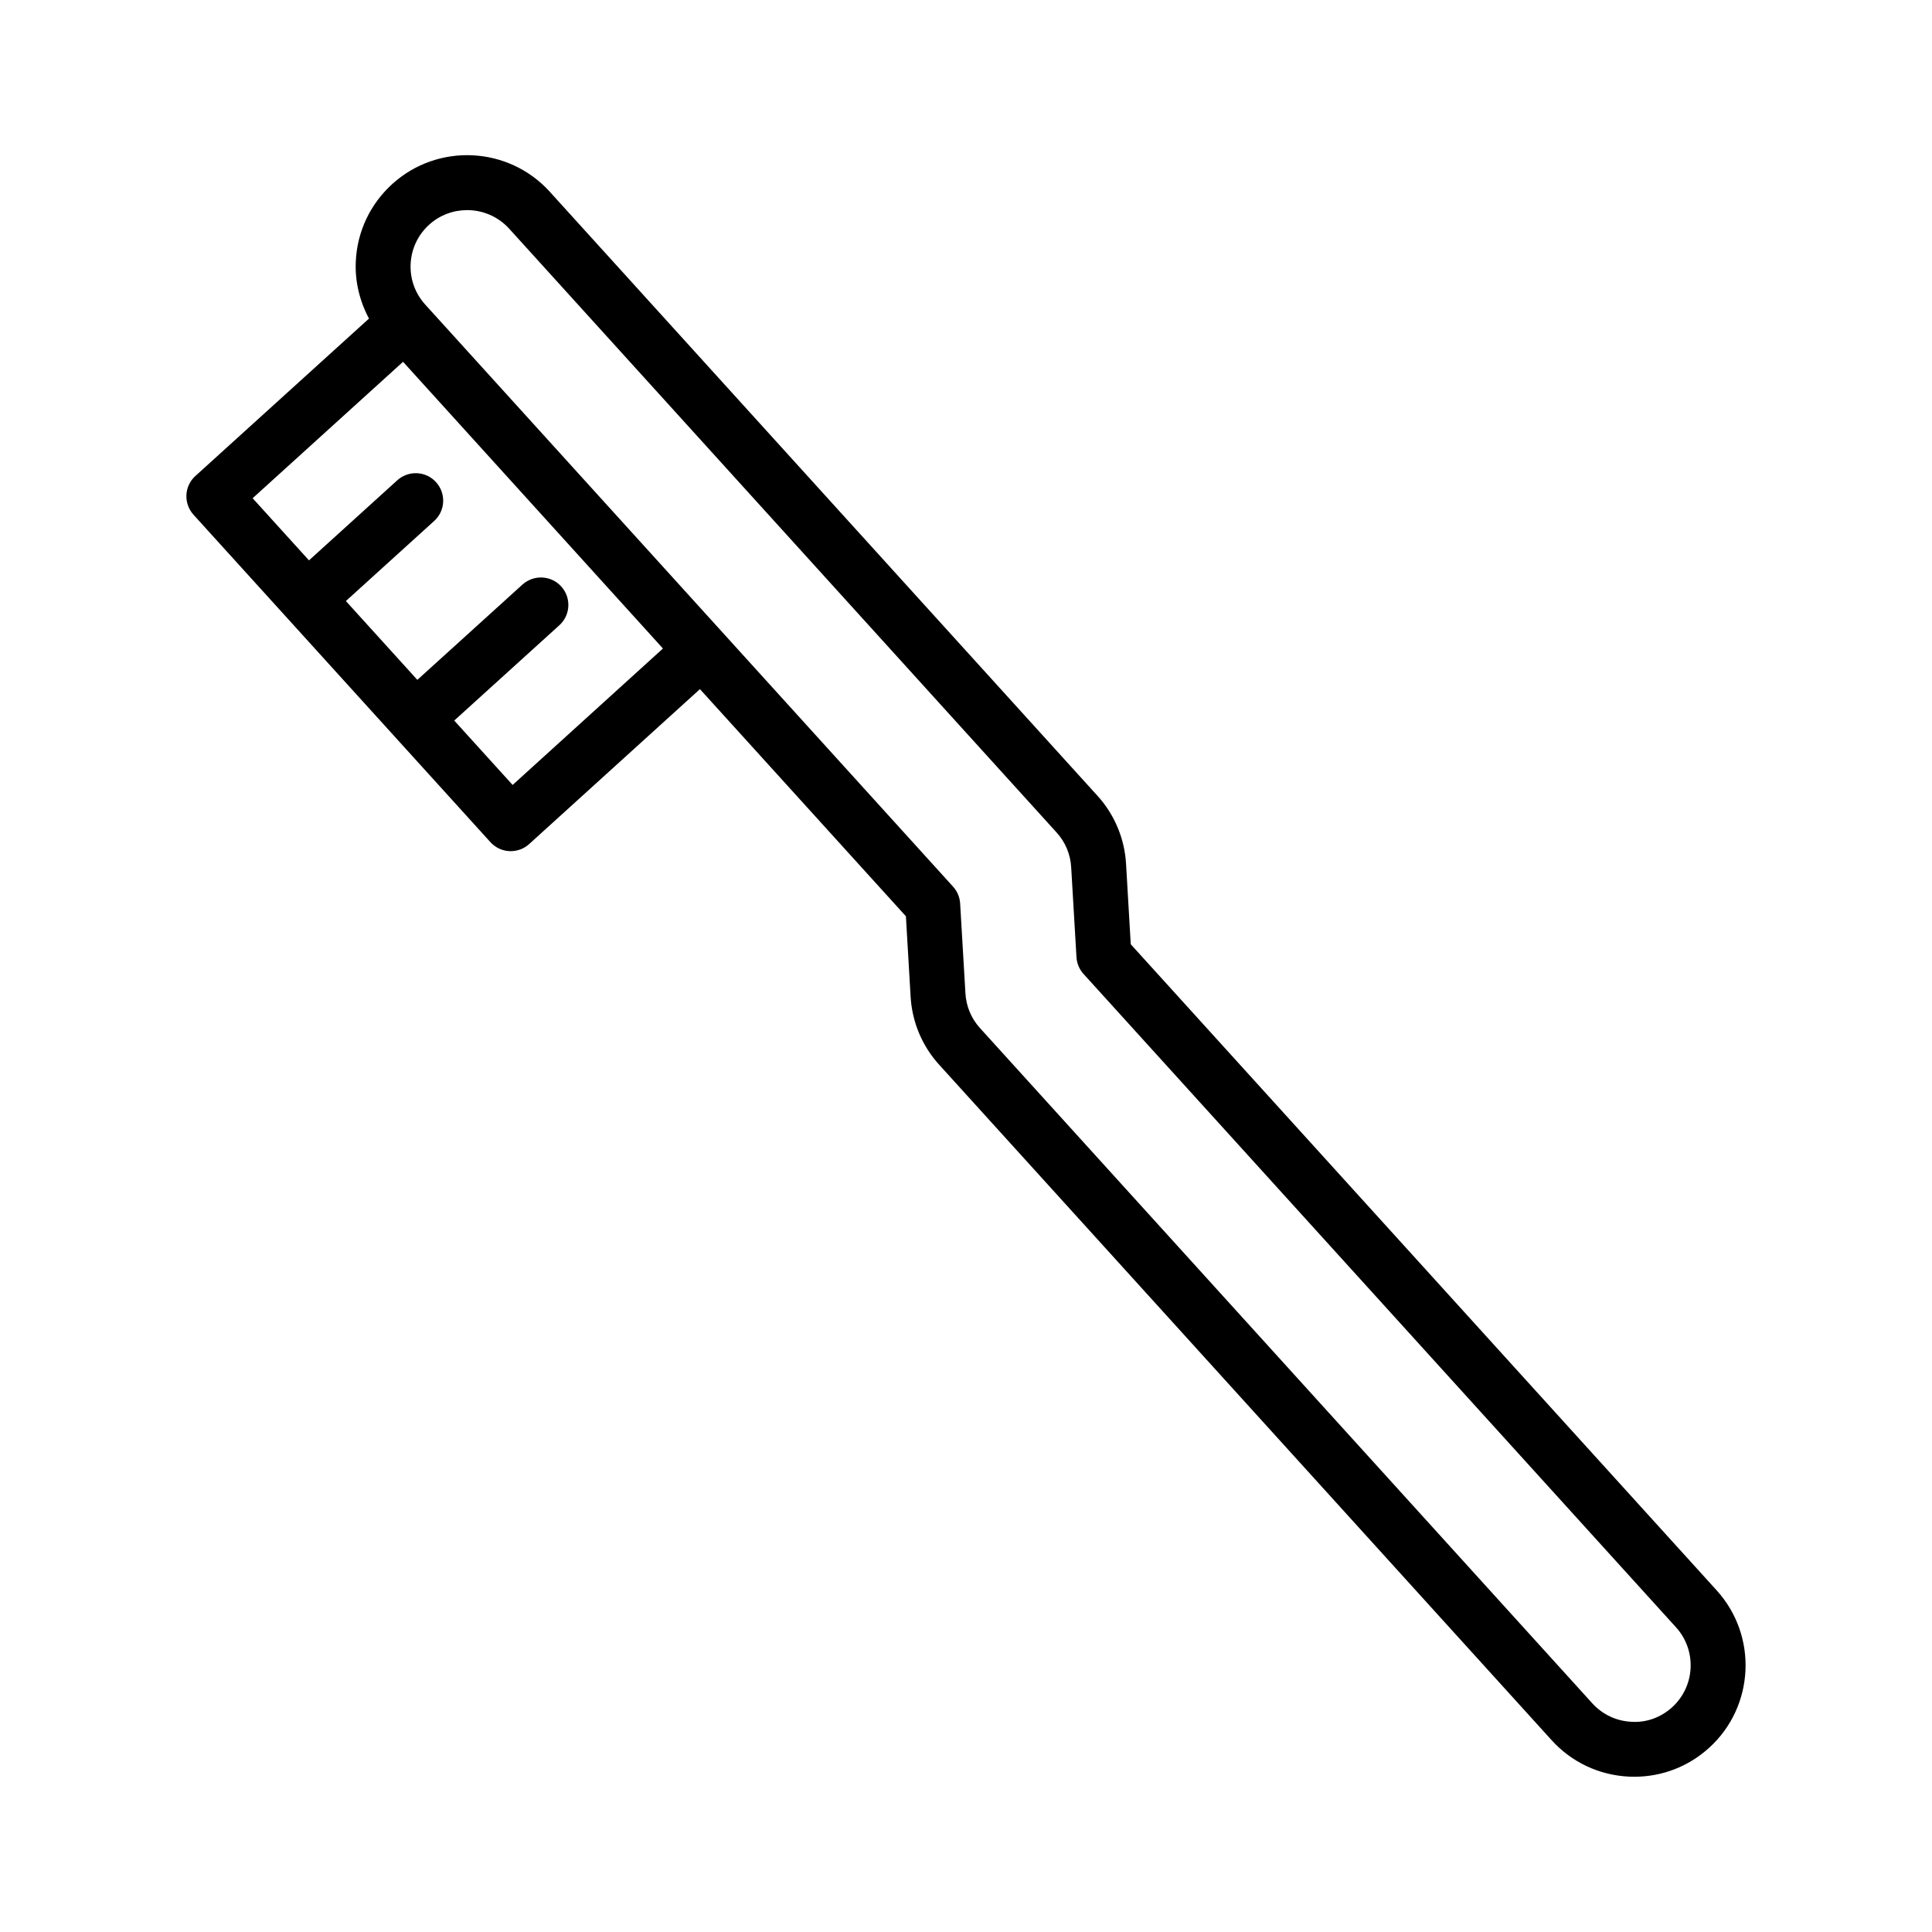 <?xml version="1.0" encoding="UTF-8"?>
<!-- Uploaded to: ICON Repo, www.iconrepo.com, Generator: ICON Repo Mixer Tools -->
<svg fill="#000000" width="800px" height="800px" version="1.1" viewBox="144 144 512 512" xmlns="http://www.w3.org/2000/svg">
 <path d="m598.95 565.48-155.29-171.24-1.242-21.246c-0.371-6.723-3.074-13.172-7.602-18.129l-145.13-160.06v-0.008c-10.941-12.035-29.633-12.988-41.73-2.035-5.844 5.312-9.289 12.57-9.664 20.449-0.27 5.383 1.02 10.578 3.492 15.215l-46.004 41.711c-1.438 1.297-2.293 3.109-2.379 5.035-0.09 1.926 0.586 3.812 1.883 5.242l24.691 27.23c0.008 0.008 0.012 0.023 0.02 0.031 0.008 0.008 0.02 0.012 0.027 0.02l53.941 59.484c1.297 1.43 3.109 2.293 5.027 2.379 0.125 0.008 0.23 0.008 0.355 0.008 1.812 0 3.555-0.668 4.887-1.883l45.254-41.055 54.586 60.195 1.242 21.238c0.371 6.734 3.074 13.184 7.602 18.137l162.27 178.96c5.293 5.844 12.559 9.273 20.449 9.664 0.48 0.027 0.977 0.035 1.477 0.035 7.336 0 14.336-2.691 19.809-7.656 12.062-10.941 12.969-29.656 2.023-41.723zm-319.1-213.46-15.473-17.066 27.855-25.254c2.984-2.699 3.199-7.301 0.496-10.277-2.664-2.977-7.301-3.188-10.27-0.508l-27.859 25.254-18.938-20.887 23.398-21.219c2.984-2.699 3.199-7.301 0.496-10.277-2.664-2.977-7.301-3.199-10.27-0.508l-23.402 21.223-14.934-16.469 39.863-36.152 68.875 75.98zm307.3 244.41c-2.984 2.691-6.785 4.121-10.801 3.863-3.996-0.195-7.676-1.926-10.375-4.894l-162.29-178.97c-2.293-2.516-3.641-5.766-3.836-9.195l-1.402-23.812c-0.105-1.66-0.762-3.234-1.883-4.461l-139.87-154.24c-2.684-2.965-4.066-6.797-3.871-10.793 0.195-3.996 1.938-7.684 4.902-10.375 2.859-2.594 6.469-3.871 10.074-3.871 4.086 0 8.156 1.652 11.121 4.902l145.12 160.07c2.293 2.516 3.641 5.766 3.836 9.184l1.402 23.824c0.105 1.66 0.762 3.234 1.883 4.461l157.01 173.14c5.543 6.125 5.082 15.621-1.031 21.172z"/>
</svg>